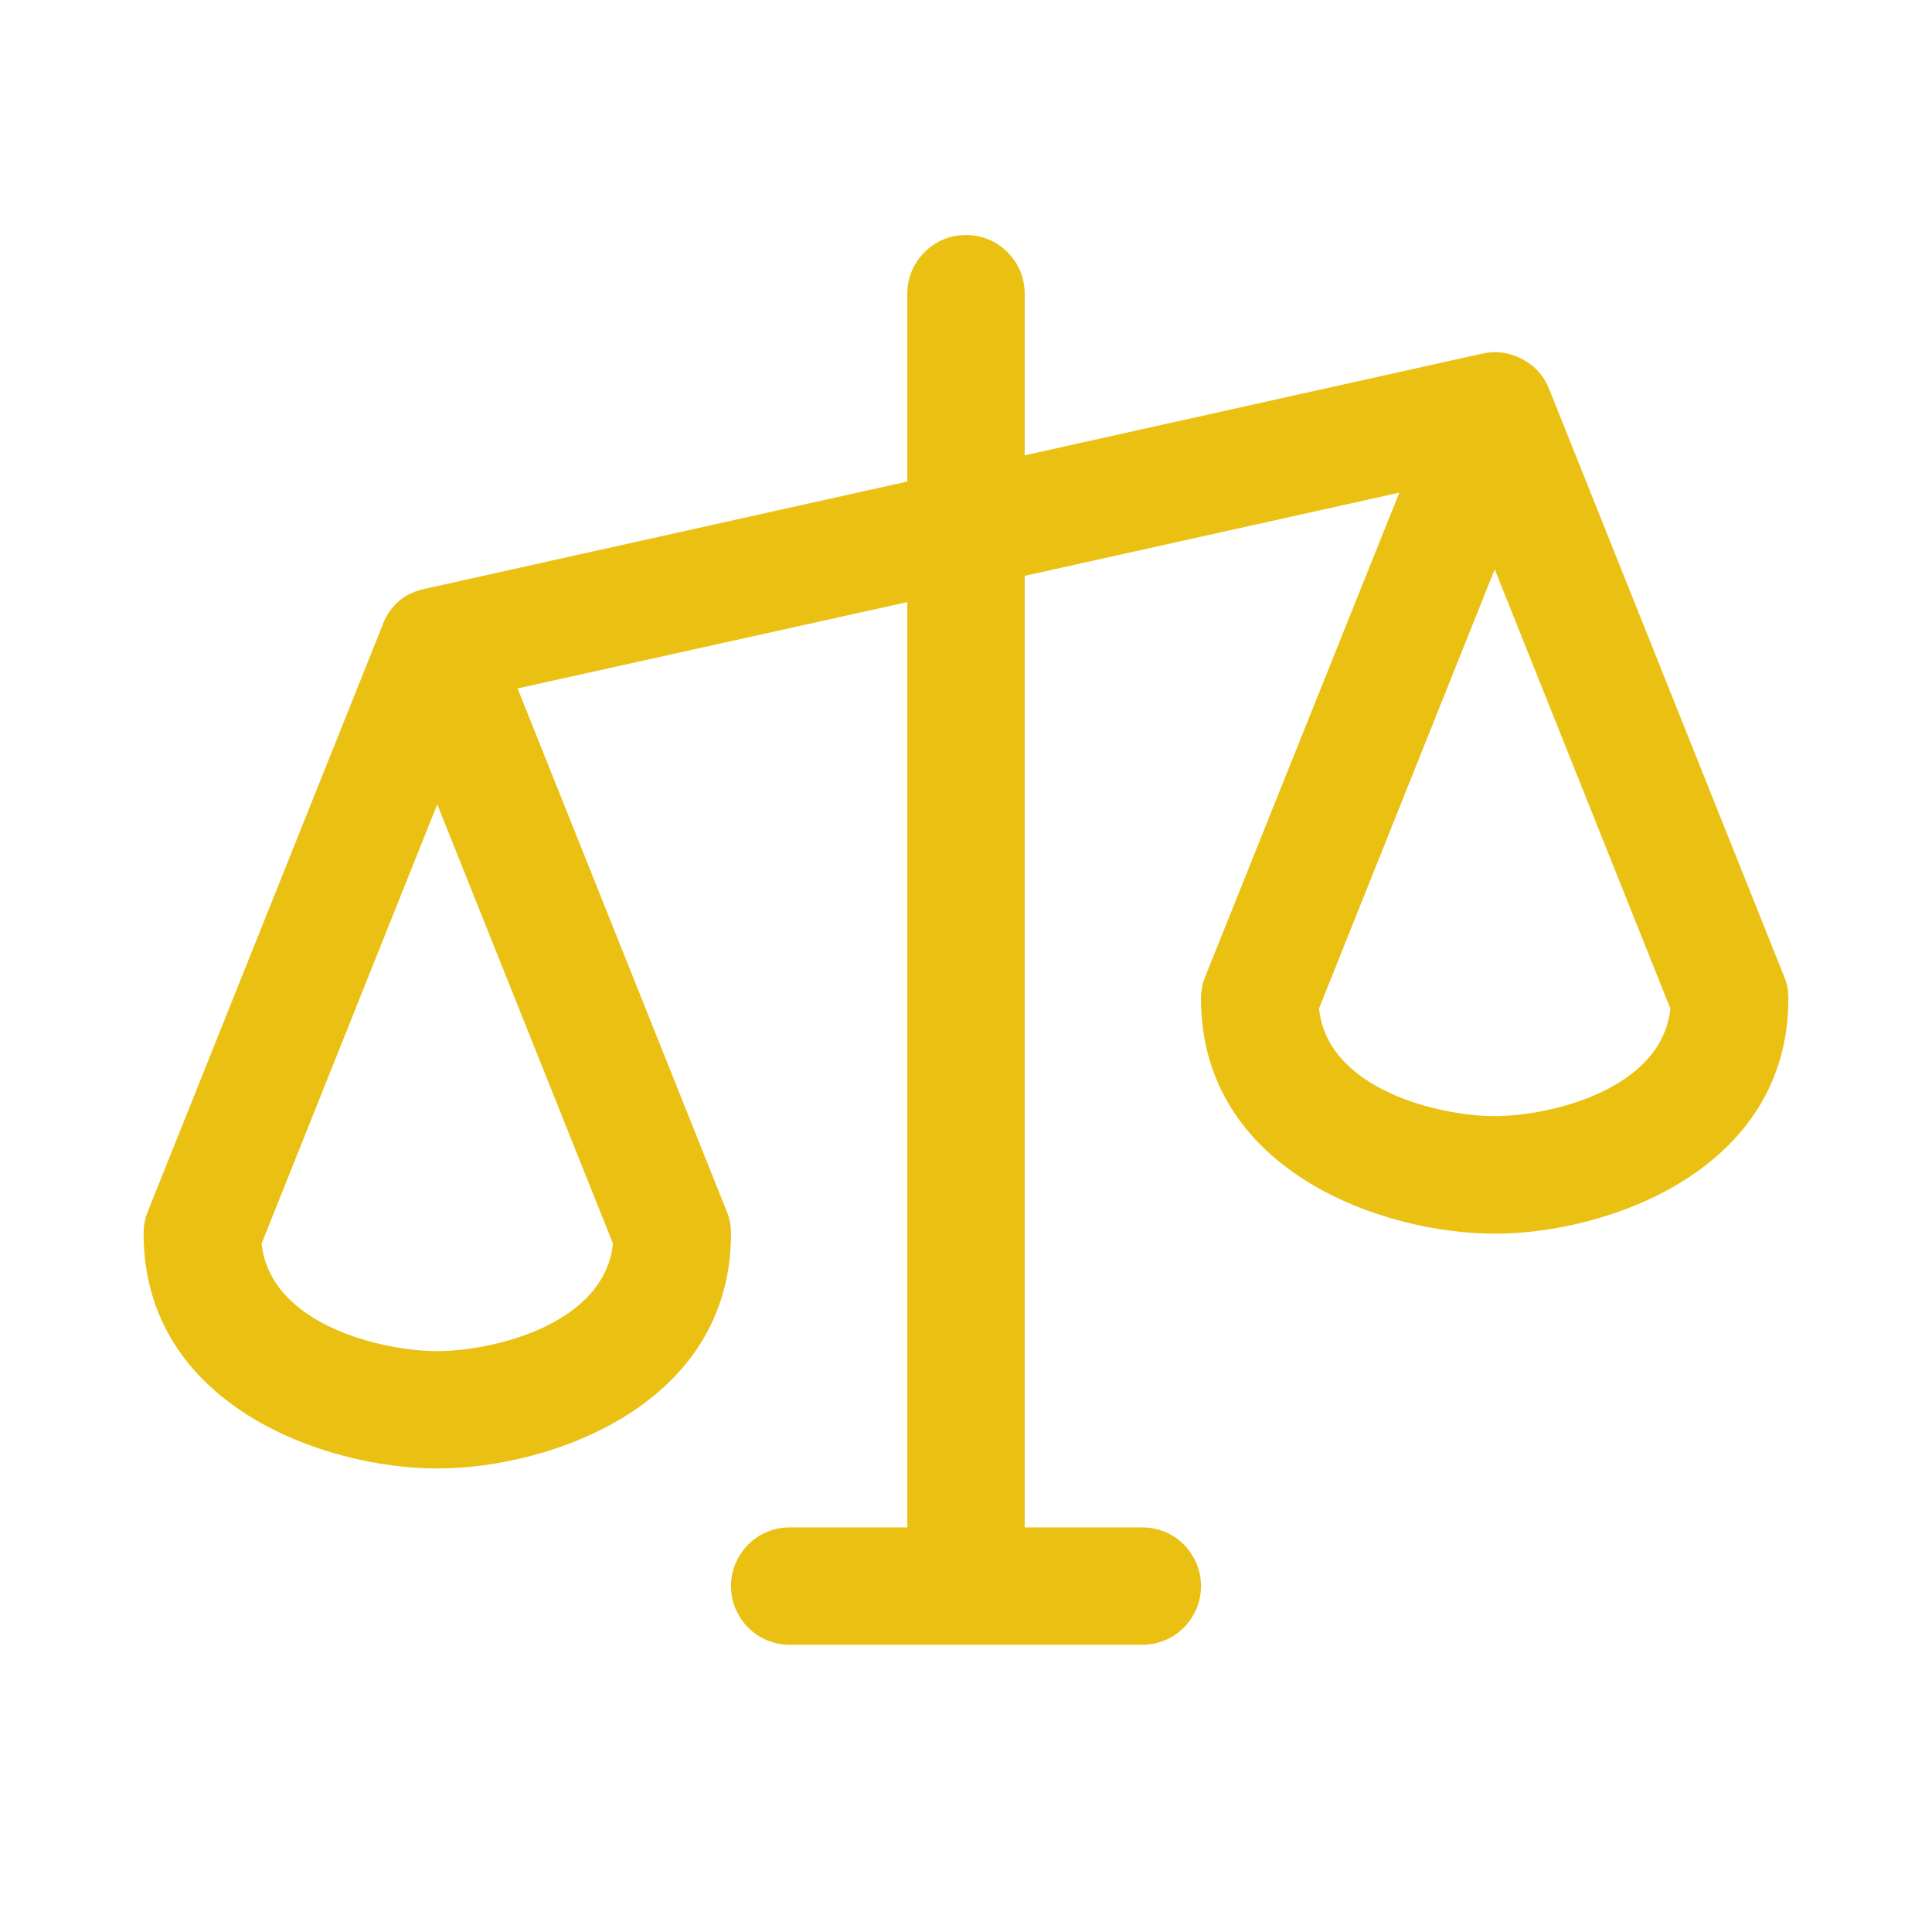 <svg xmlns="http://www.w3.org/2000/svg" xmlns:xlink="http://www.w3.org/1999/xlink" width="48" zoomAndPan="magnify" viewBox="0 0 36 36" height="48" preserveAspectRatio="xMidYMid meet" version="1.2"><g id="1c8ed5e144"><path style=" stroke:none;fill-rule:nonzero;fill:#eac113;fill-opacity:1;" d="M 33.246 18.199 L 28.867 7.25 C 28.77 7.004 28.602 6.816 28.363 6.691 C 28.125 6.566 27.875 6.531 27.613 6.59 L 19.094 8.484 L 19.094 5.473 C 19.094 5.328 19.066 5.188 19.012 5.055 C 18.957 4.922 18.875 4.801 18.773 4.699 C 18.672 4.598 18.555 4.516 18.418 4.461 C 18.285 4.406 18.145 4.379 18 4.379 C 17.855 4.379 17.715 4.406 17.582 4.461 C 17.445 4.516 17.328 4.598 17.227 4.699 C 17.125 4.801 17.043 4.922 16.988 5.055 C 16.934 5.188 16.906 5.328 16.906 5.473 L 16.906 8.973 L 7.91 10.973 C 7.535 11.055 7.277 11.273 7.133 11.629 L 7.133 11.637 L 2.754 22.574 C 2.699 22.707 2.676 22.844 2.676 22.988 C 2.676 26.176 6.035 27.363 8.148 27.363 C 10.266 27.363 13.621 26.176 13.621 22.988 C 13.621 22.844 13.598 22.707 13.543 22.574 L 9.645 12.828 L 16.906 11.219 L 16.906 28.461 L 14.715 28.461 C 14.57 28.461 14.43 28.488 14.297 28.543 C 14.164 28.598 14.043 28.676 13.941 28.781 C 13.84 28.883 13.762 29 13.703 29.137 C 13.648 29.27 13.621 29.41 13.621 29.555 C 13.621 29.699 13.648 29.84 13.703 29.973 C 13.762 30.105 13.84 30.227 13.941 30.328 C 14.043 30.43 14.164 30.512 14.297 30.566 C 14.43 30.621 14.57 30.648 14.715 30.648 L 21.285 30.648 C 21.43 30.648 21.57 30.621 21.703 30.566 C 21.836 30.512 21.957 30.43 22.059 30.328 C 22.16 30.227 22.238 30.105 22.297 29.973 C 22.352 29.84 22.379 29.699 22.379 29.555 C 22.379 29.41 22.352 29.27 22.297 29.137 C 22.238 29 22.16 28.883 22.059 28.781 C 21.957 28.676 21.836 28.598 21.703 28.543 C 21.57 28.488 21.43 28.461 21.285 28.461 L 19.094 28.461 L 19.094 10.73 L 26.074 9.18 L 22.457 18.199 C 22.402 18.328 22.379 18.465 22.379 18.609 C 22.379 21.797 25.734 22.988 27.852 22.988 C 29.965 22.988 33.324 21.797 33.324 18.609 C 33.324 18.465 33.301 18.328 33.246 18.199 Z M 8.148 25.176 C 7.117 25.176 5.035 24.684 4.875 23.172 L 8.148 14.988 L 11.422 23.172 C 11.262 24.684 9.18 25.176 8.148 25.176 Z M 27.852 20.797 C 26.82 20.797 24.738 20.305 24.578 18.793 L 27.852 10.609 L 31.125 18.793 C 30.965 20.305 28.883 20.797 27.852 20.797 Z M 27.852 20.797 "/></g></svg>
